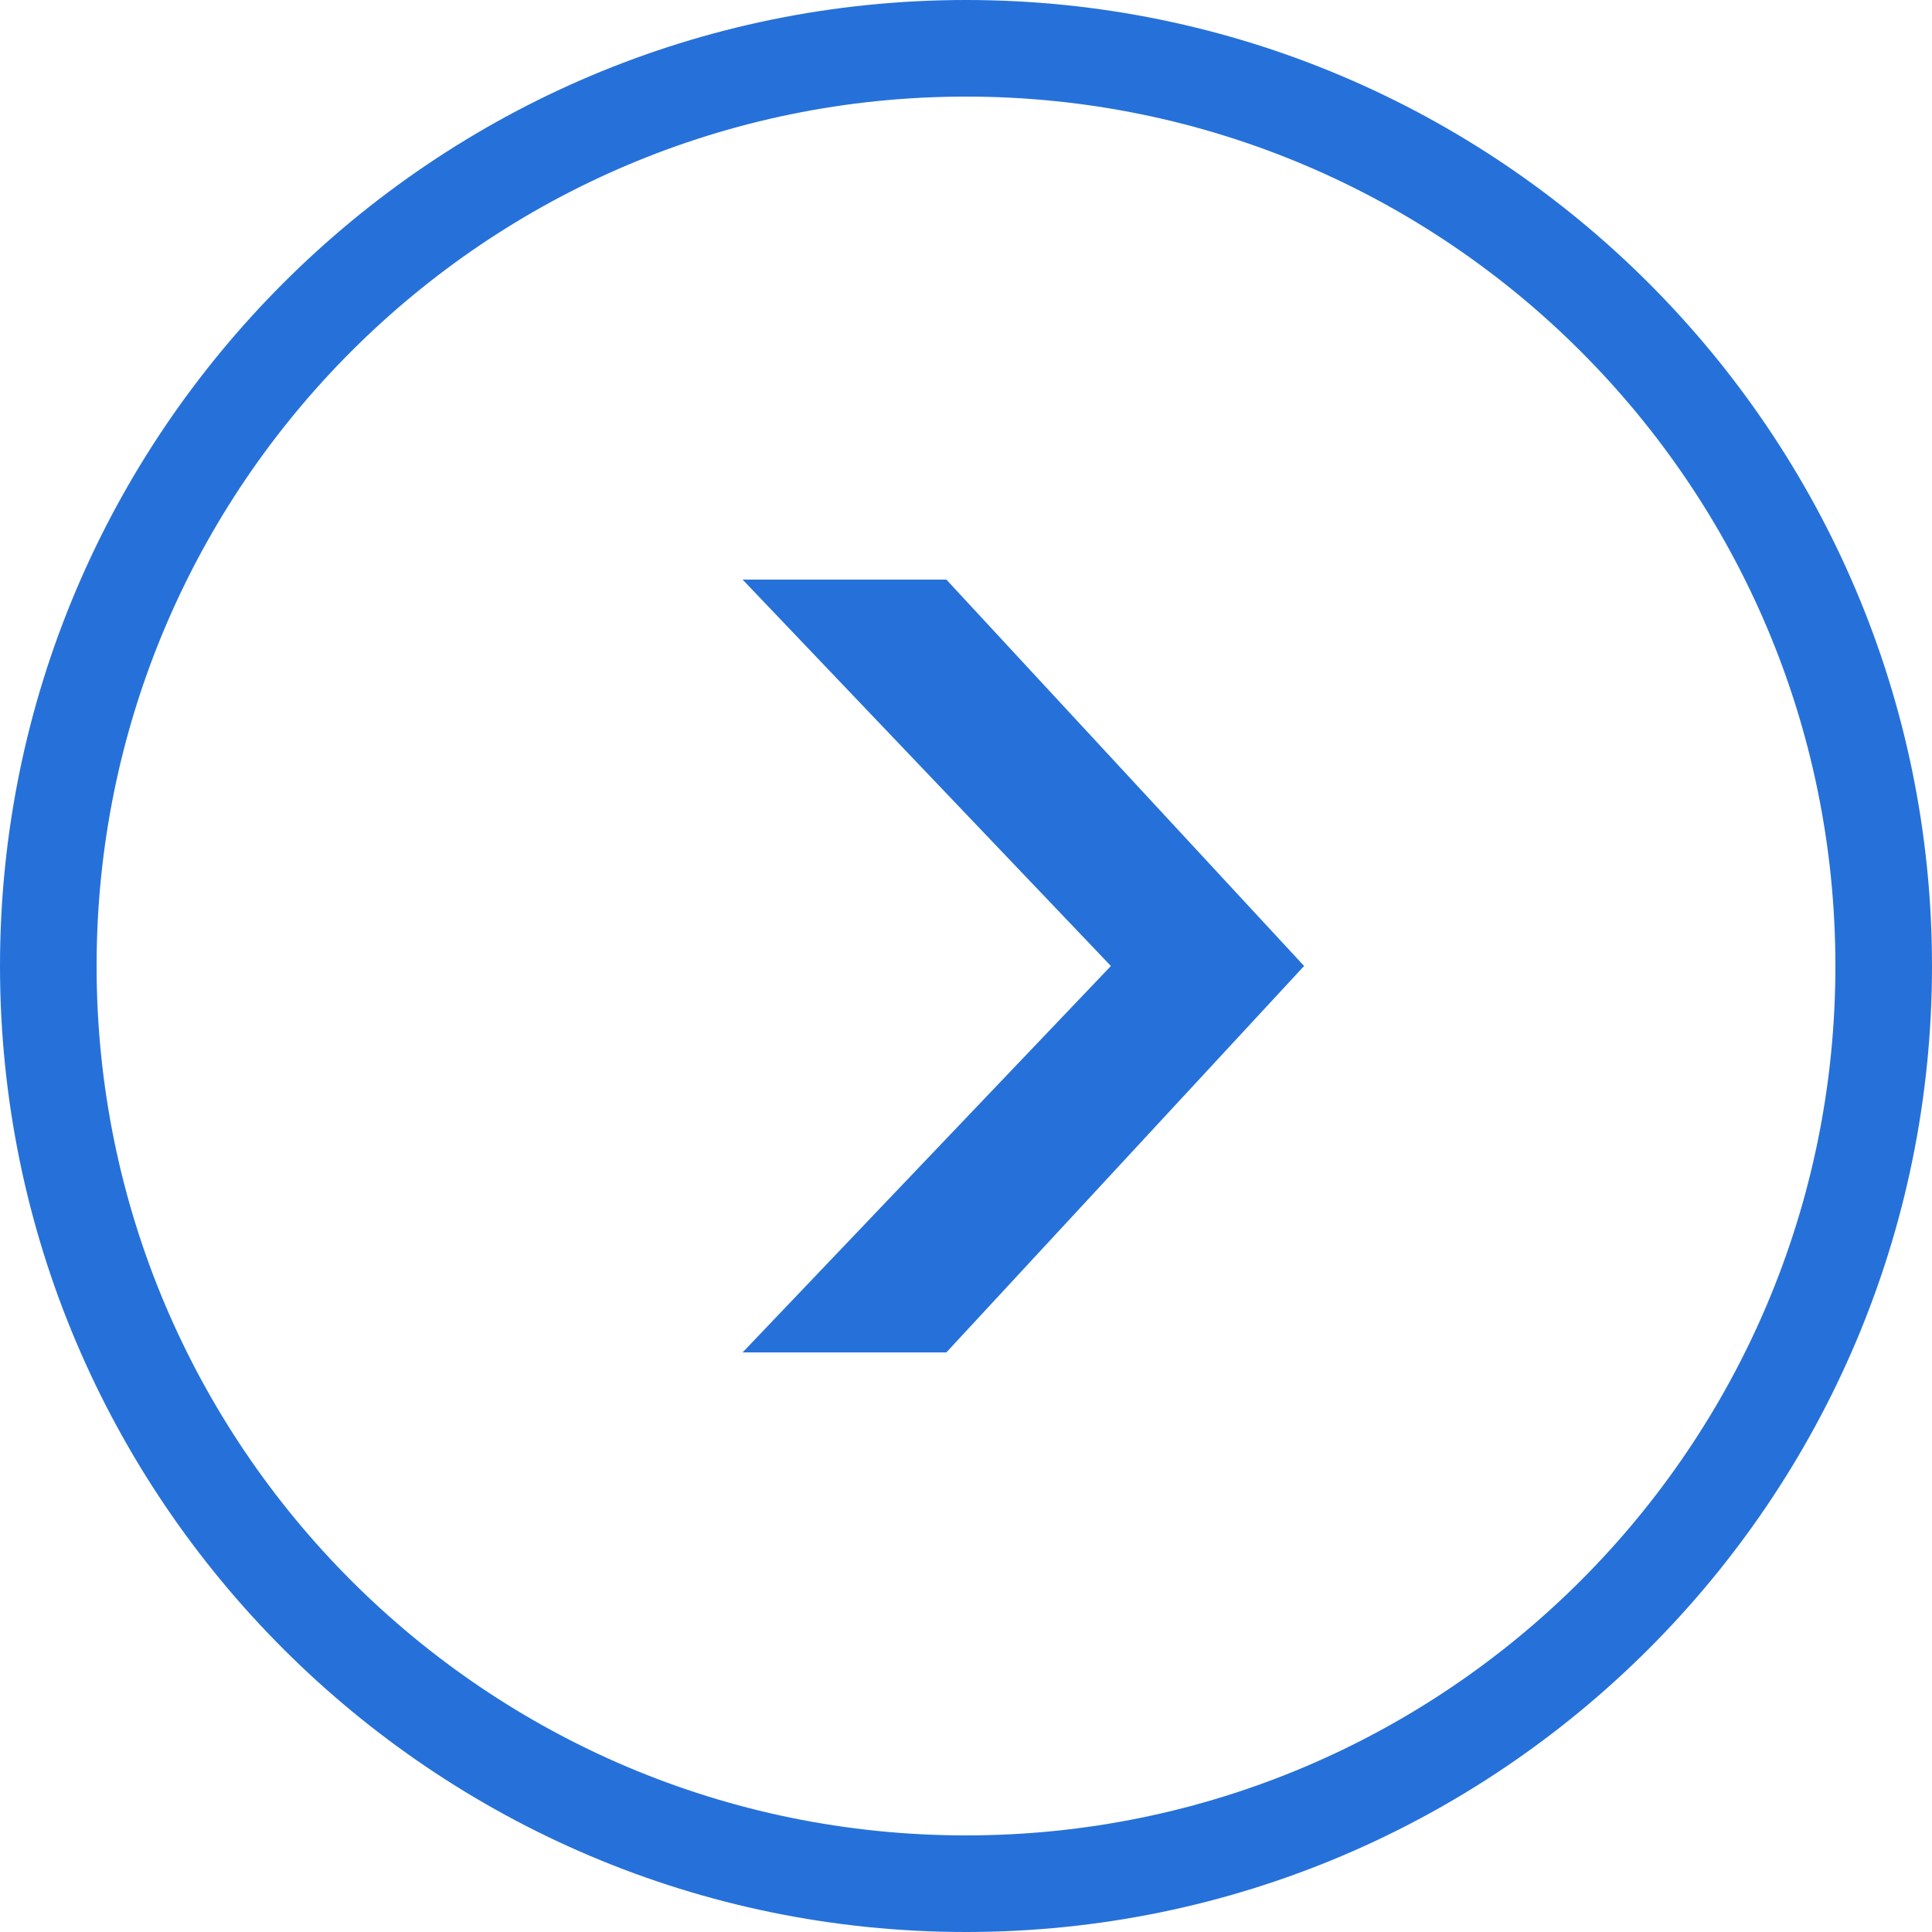 <?xml version="1.0" encoding="UTF-8"?> <svg xmlns="http://www.w3.org/2000/svg" width="64" height="64" viewBox="0 0 64 64" fill="none"><g clip-path="url(#clip0_346_2)"><path d="M32 0C14.35 0 0 14.35 0 32C0 49.65 14.35 64 32 64C49.65 64 64 49.65 64 32C64 14.35 49.65 0 32 0ZM32 60.8C16.1 60.8 3.2 47.9 3.2 32C3.2 16.1 16.1 3.2 32 3.2C47.9 3.2 60.8 16.1 60.8 32C60.8 47.9 47.9 60.8 32 60.8ZM24.6 19.2L36.8 32L24.6 44.8H31.35L43.2 32L31.35 19.2H24.6Z" fill="#2671D9"></path></g><defs><clipPath id="clip0_346_2"><rect width="64" height="64" fill="white"></rect></clipPath></defs></svg> 